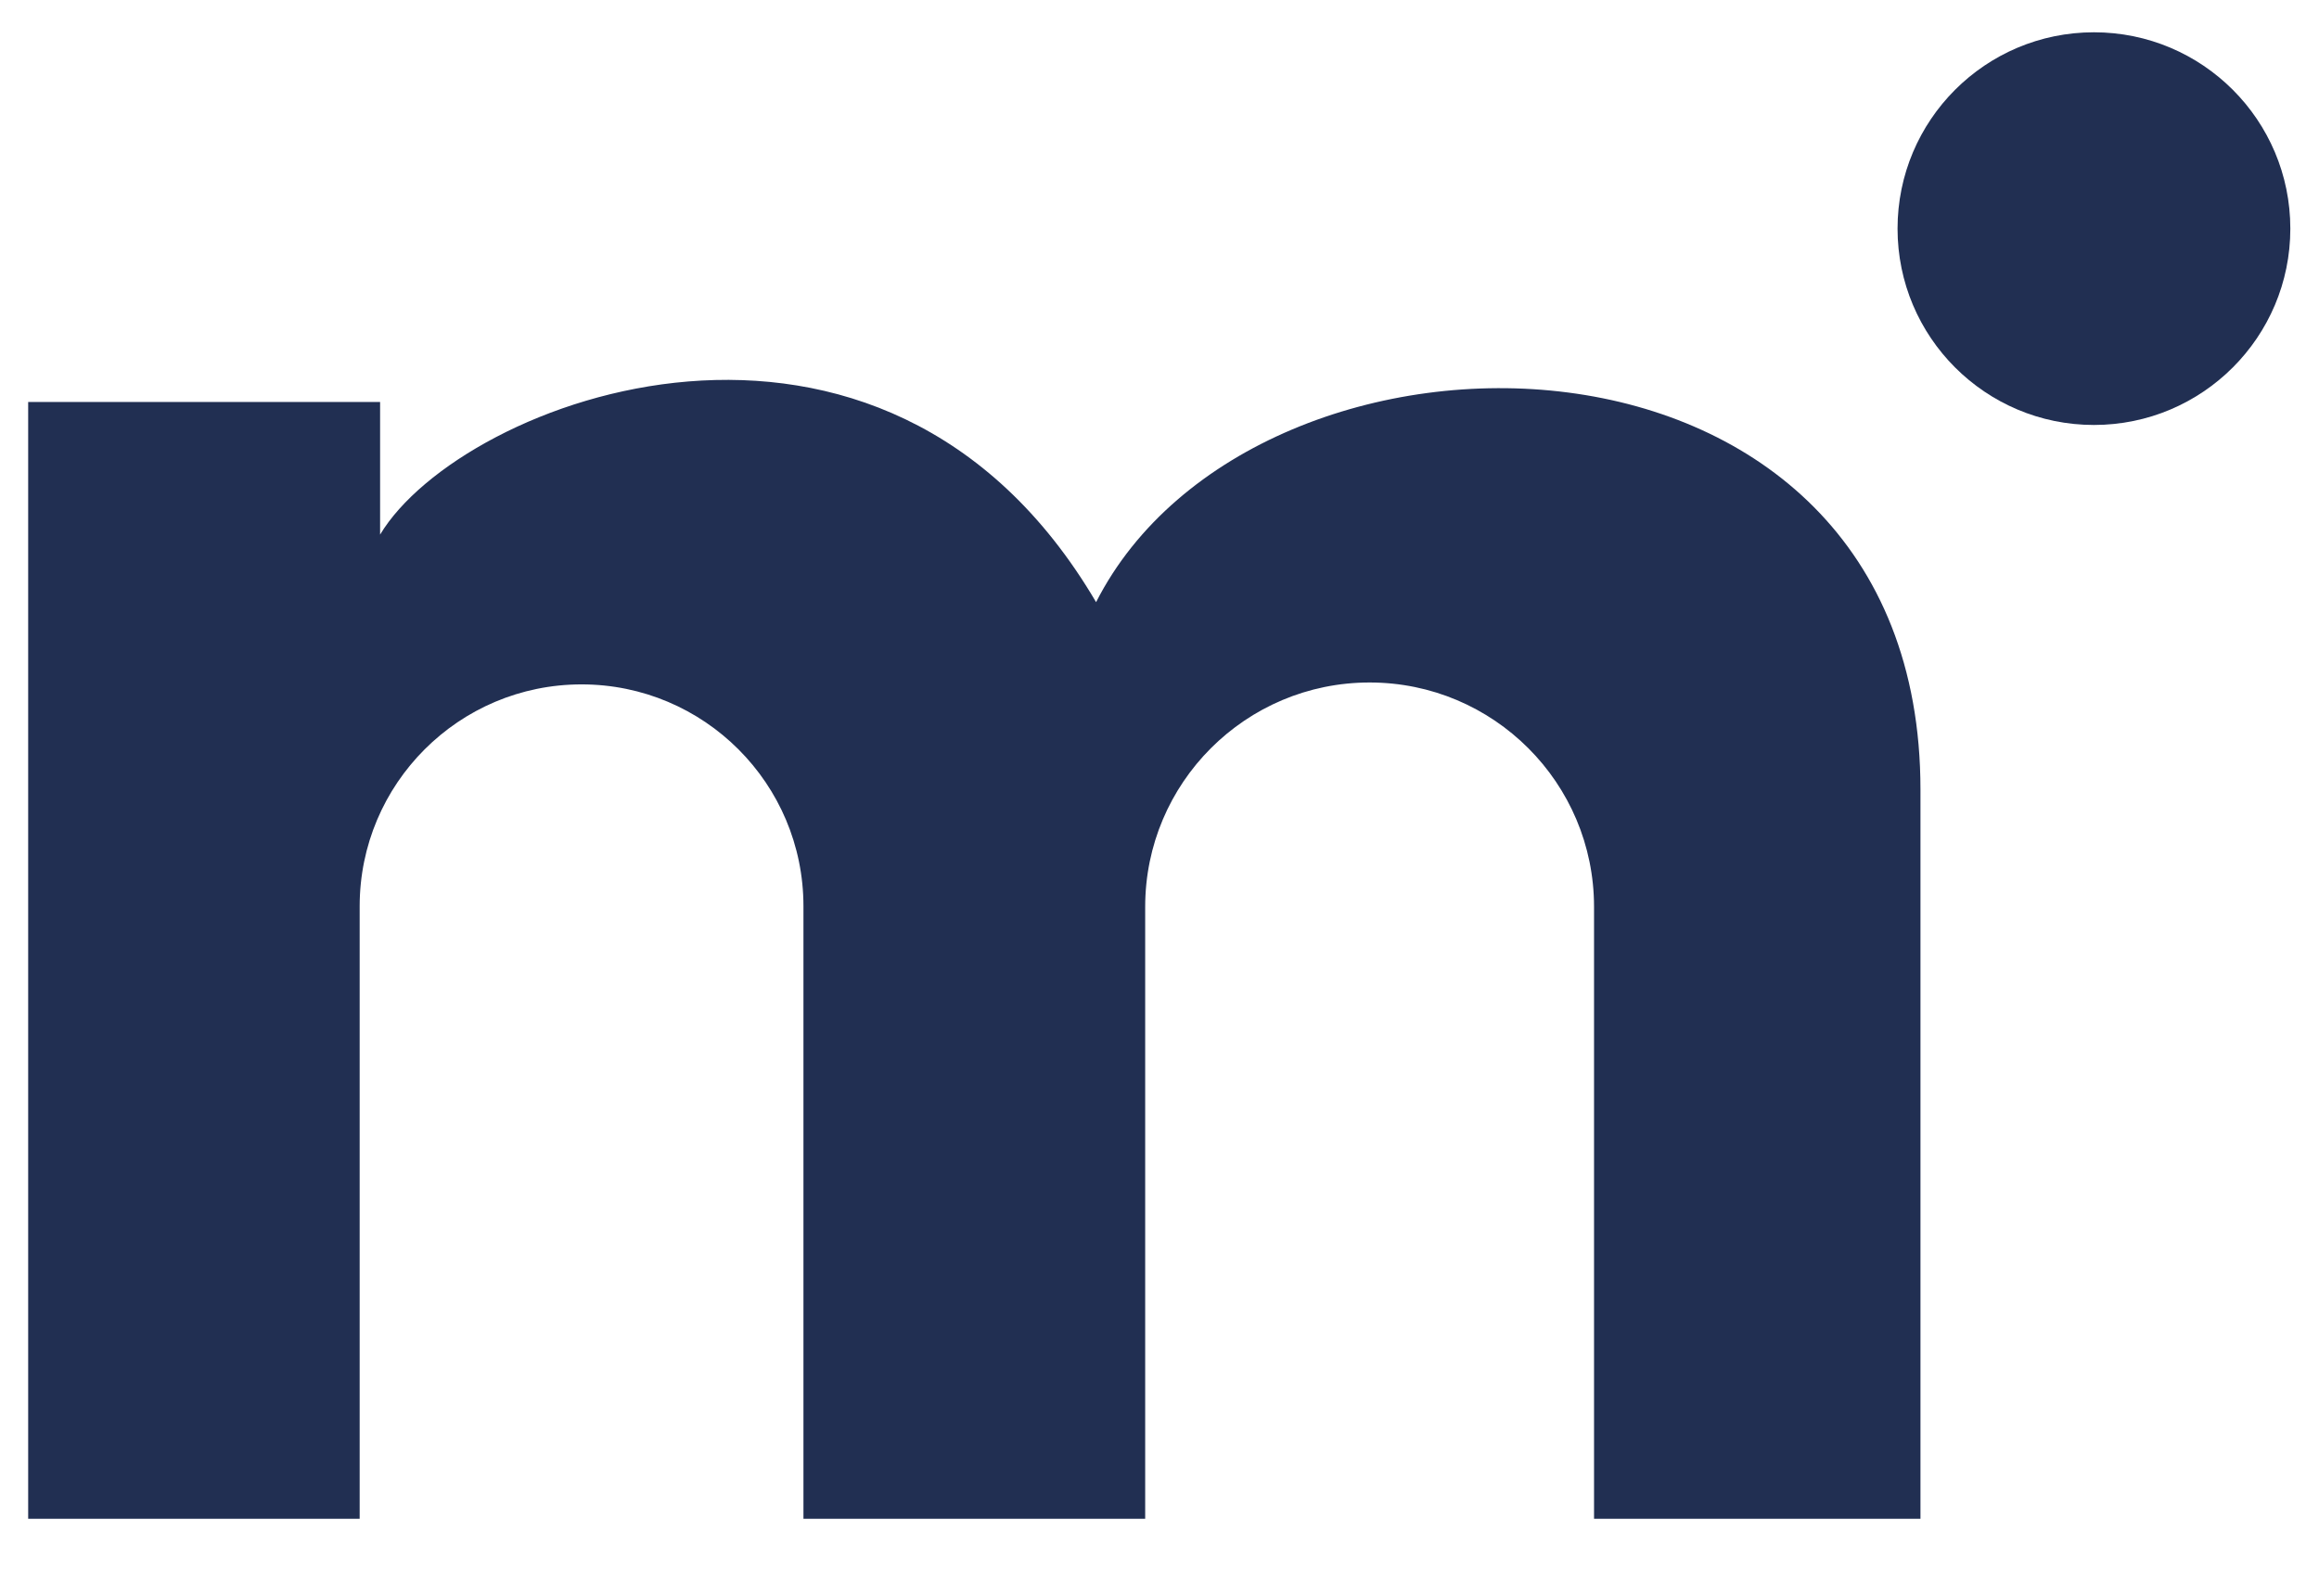 <svg xmlns="http://www.w3.org/2000/svg" id="Layer_1" viewBox="0 0 512 352.49"><defs><style>      .st0 {        fill: #212f52;      }    </style></defs><path class="st0" d="M6.22,88.78h77.7v29.28c17.88-29.84,110.93-65.32,158.08,14.92,35.19-69.26,182.01-67.99,182.01,41.39v161.04h-72.07v-135.14c0-27.37-22.18-49.55-49.55-49.55h0c-27.37,0-49.55,22.18-49.55,49.55v135.14h-75.45v-135.28c0-27.06-21.93-48.99-48.99-48.99h0c-27.06,0-48.99,21.93-48.99,48.99v135.28H6.22V88.78Z"></path><circle class="st0" cx="462.31" cy="50.49" r="43.36"></circle></svg>